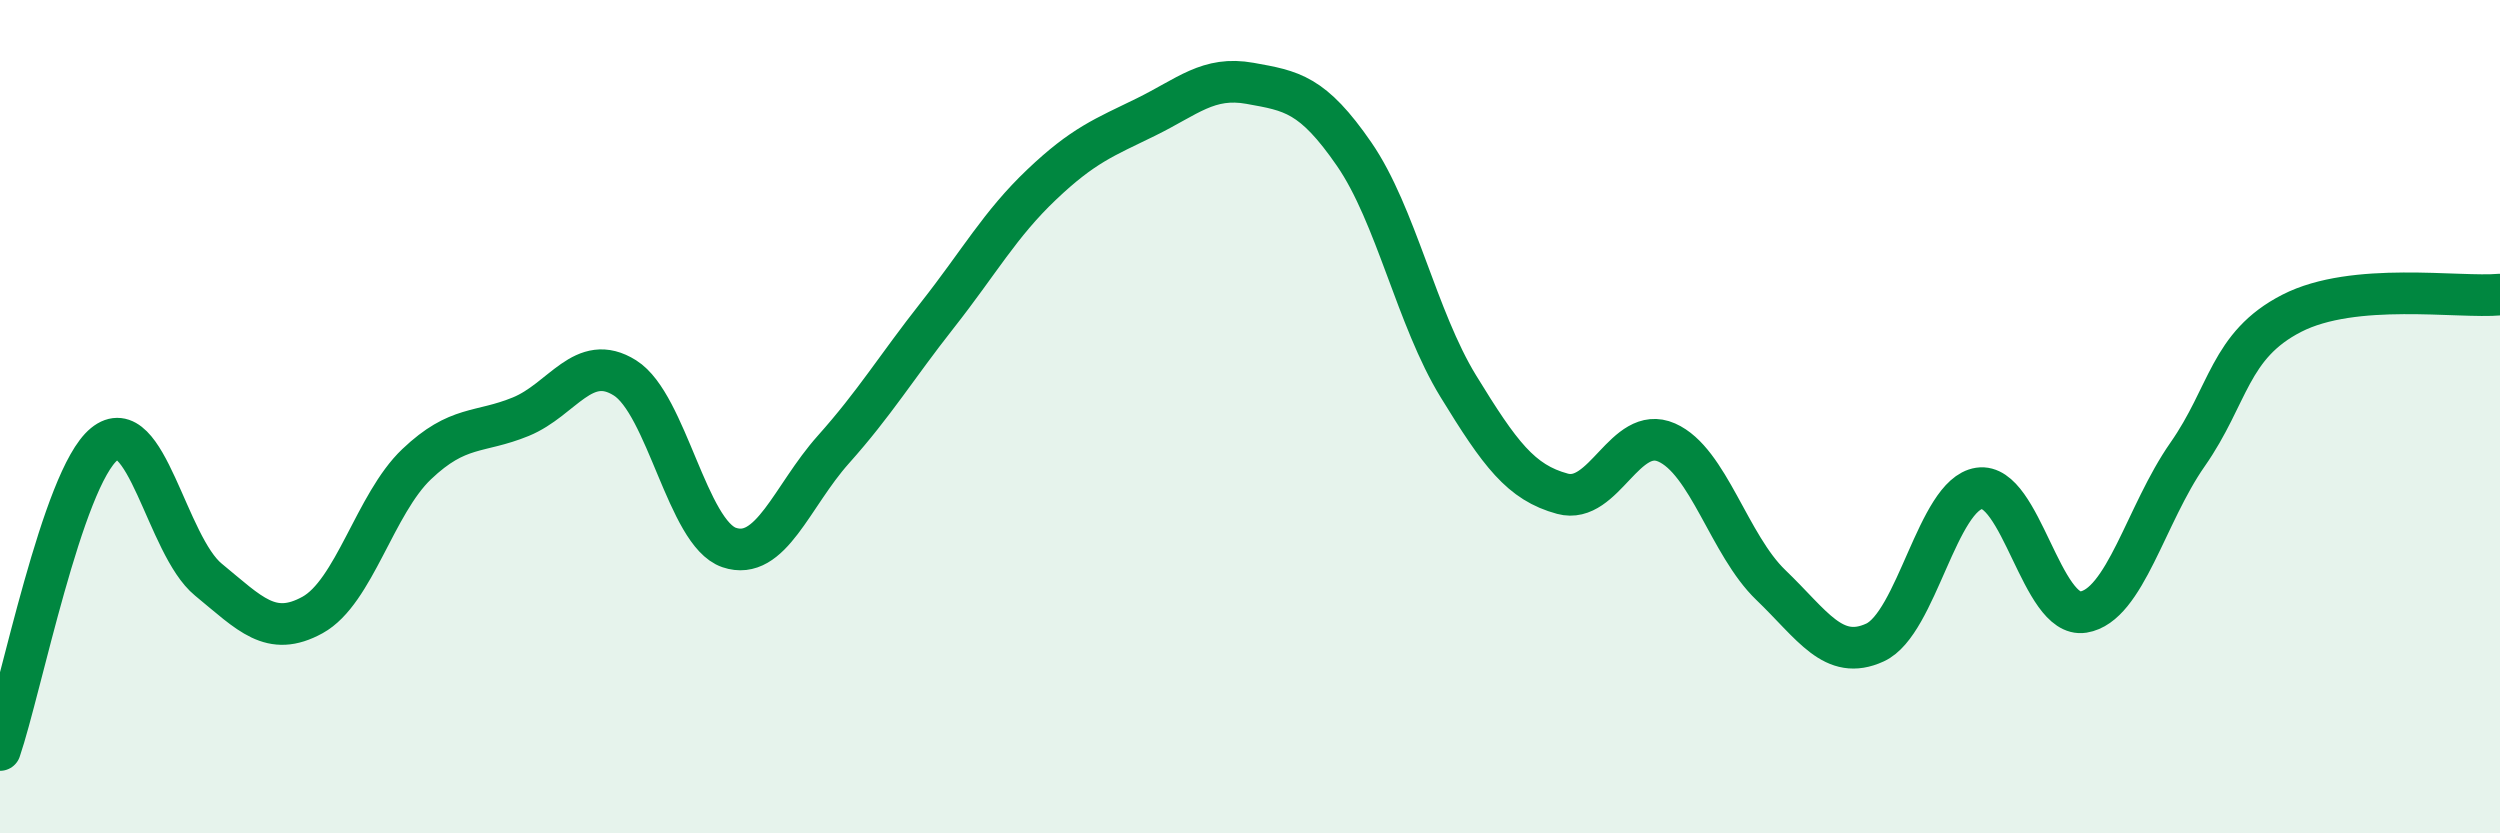 
    <svg width="60" height="20" viewBox="0 0 60 20" xmlns="http://www.w3.org/2000/svg">
      <path
        d="M 0,18 C 0.5,16.53 1.5,11.48 2.5,10.66 C 3.5,9.84 4,13.09 5,13.91 C 6,14.73 6.5,15.31 7.5,14.76 C 8.5,14.21 9,12.09 10,11.14 C 11,10.19 11.5,10.41 12.5,10 C 13.5,9.59 14,8.44 15,9.07 C 16,9.7 16.5,12.8 17.5,13.14 C 18.5,13.48 19,11.91 20,10.79 C 21,9.67 21.5,8.83 22.5,7.56 C 23.5,6.29 24,5.38 25,4.43 C 26,3.48 26.5,3.3 27.5,2.81 C 28.5,2.32 29,1.82 30,2 C 31,2.18 31.5,2.25 32.5,3.7 C 33.5,5.15 34,7.64 35,9.27 C 36,10.9 36.5,11.58 37.5,11.85 C 38.5,12.12 39,10.18 40,10.62 C 41,11.06 41.5,13.08 42.5,14.04 C 43.5,15 44,15.88 45,15.42 C 46,14.96 46.5,11.87 47.5,11.72 C 48.5,11.57 49,14.85 50,14.69 C 51,14.53 51.5,12.34 52.5,10.91 C 53.5,9.48 53.5,8.29 55,7.52 C 56.5,6.75 59,7.16 60,7.07L60 20L0 20Z"
        fill="#008740"
        opacity="0.1"
        stroke-linecap="round"
        stroke-linejoin="round"
      />
      <path
        d="M 0,18 C 0.5,16.53 1.5,11.48 2.5,10.66 C 3.5,9.84 4,13.09 5,13.91 C 6,14.73 6.5,15.31 7.5,14.76 C 8.5,14.21 9,12.09 10,11.14 C 11,10.19 11.5,10.41 12.5,10 C 13.5,9.59 14,8.44 15,9.07 C 16,9.7 16.5,12.8 17.5,13.14 C 18.5,13.48 19,11.91 20,10.79 C 21,9.67 21.5,8.83 22.5,7.56 C 23.5,6.29 24,5.38 25,4.43 C 26,3.48 26.5,3.3 27.5,2.81 C 28.5,2.32 29,1.82 30,2 C 31,2.18 31.5,2.25 32.5,3.7 C 33.5,5.15 34,7.64 35,9.27 C 36,10.9 36.5,11.58 37.5,11.85 C 38.5,12.12 39,10.18 40,10.62 C 41,11.06 41.5,13.08 42.5,14.04 C 43.5,15 44,15.88 45,15.42 C 46,14.96 46.5,11.87 47.5,11.72 C 48.5,11.57 49,14.85 50,14.69 C 51,14.53 51.5,12.34 52.5,10.91 C 53.5,9.48 53.5,8.29 55,7.52 C 56.5,6.75 59,7.16 60,7.07"
        stroke="#008740"
        stroke-width="1"
        fill="none"
        stroke-linecap="round"
        stroke-linejoin="round"
      />
    </svg>
  